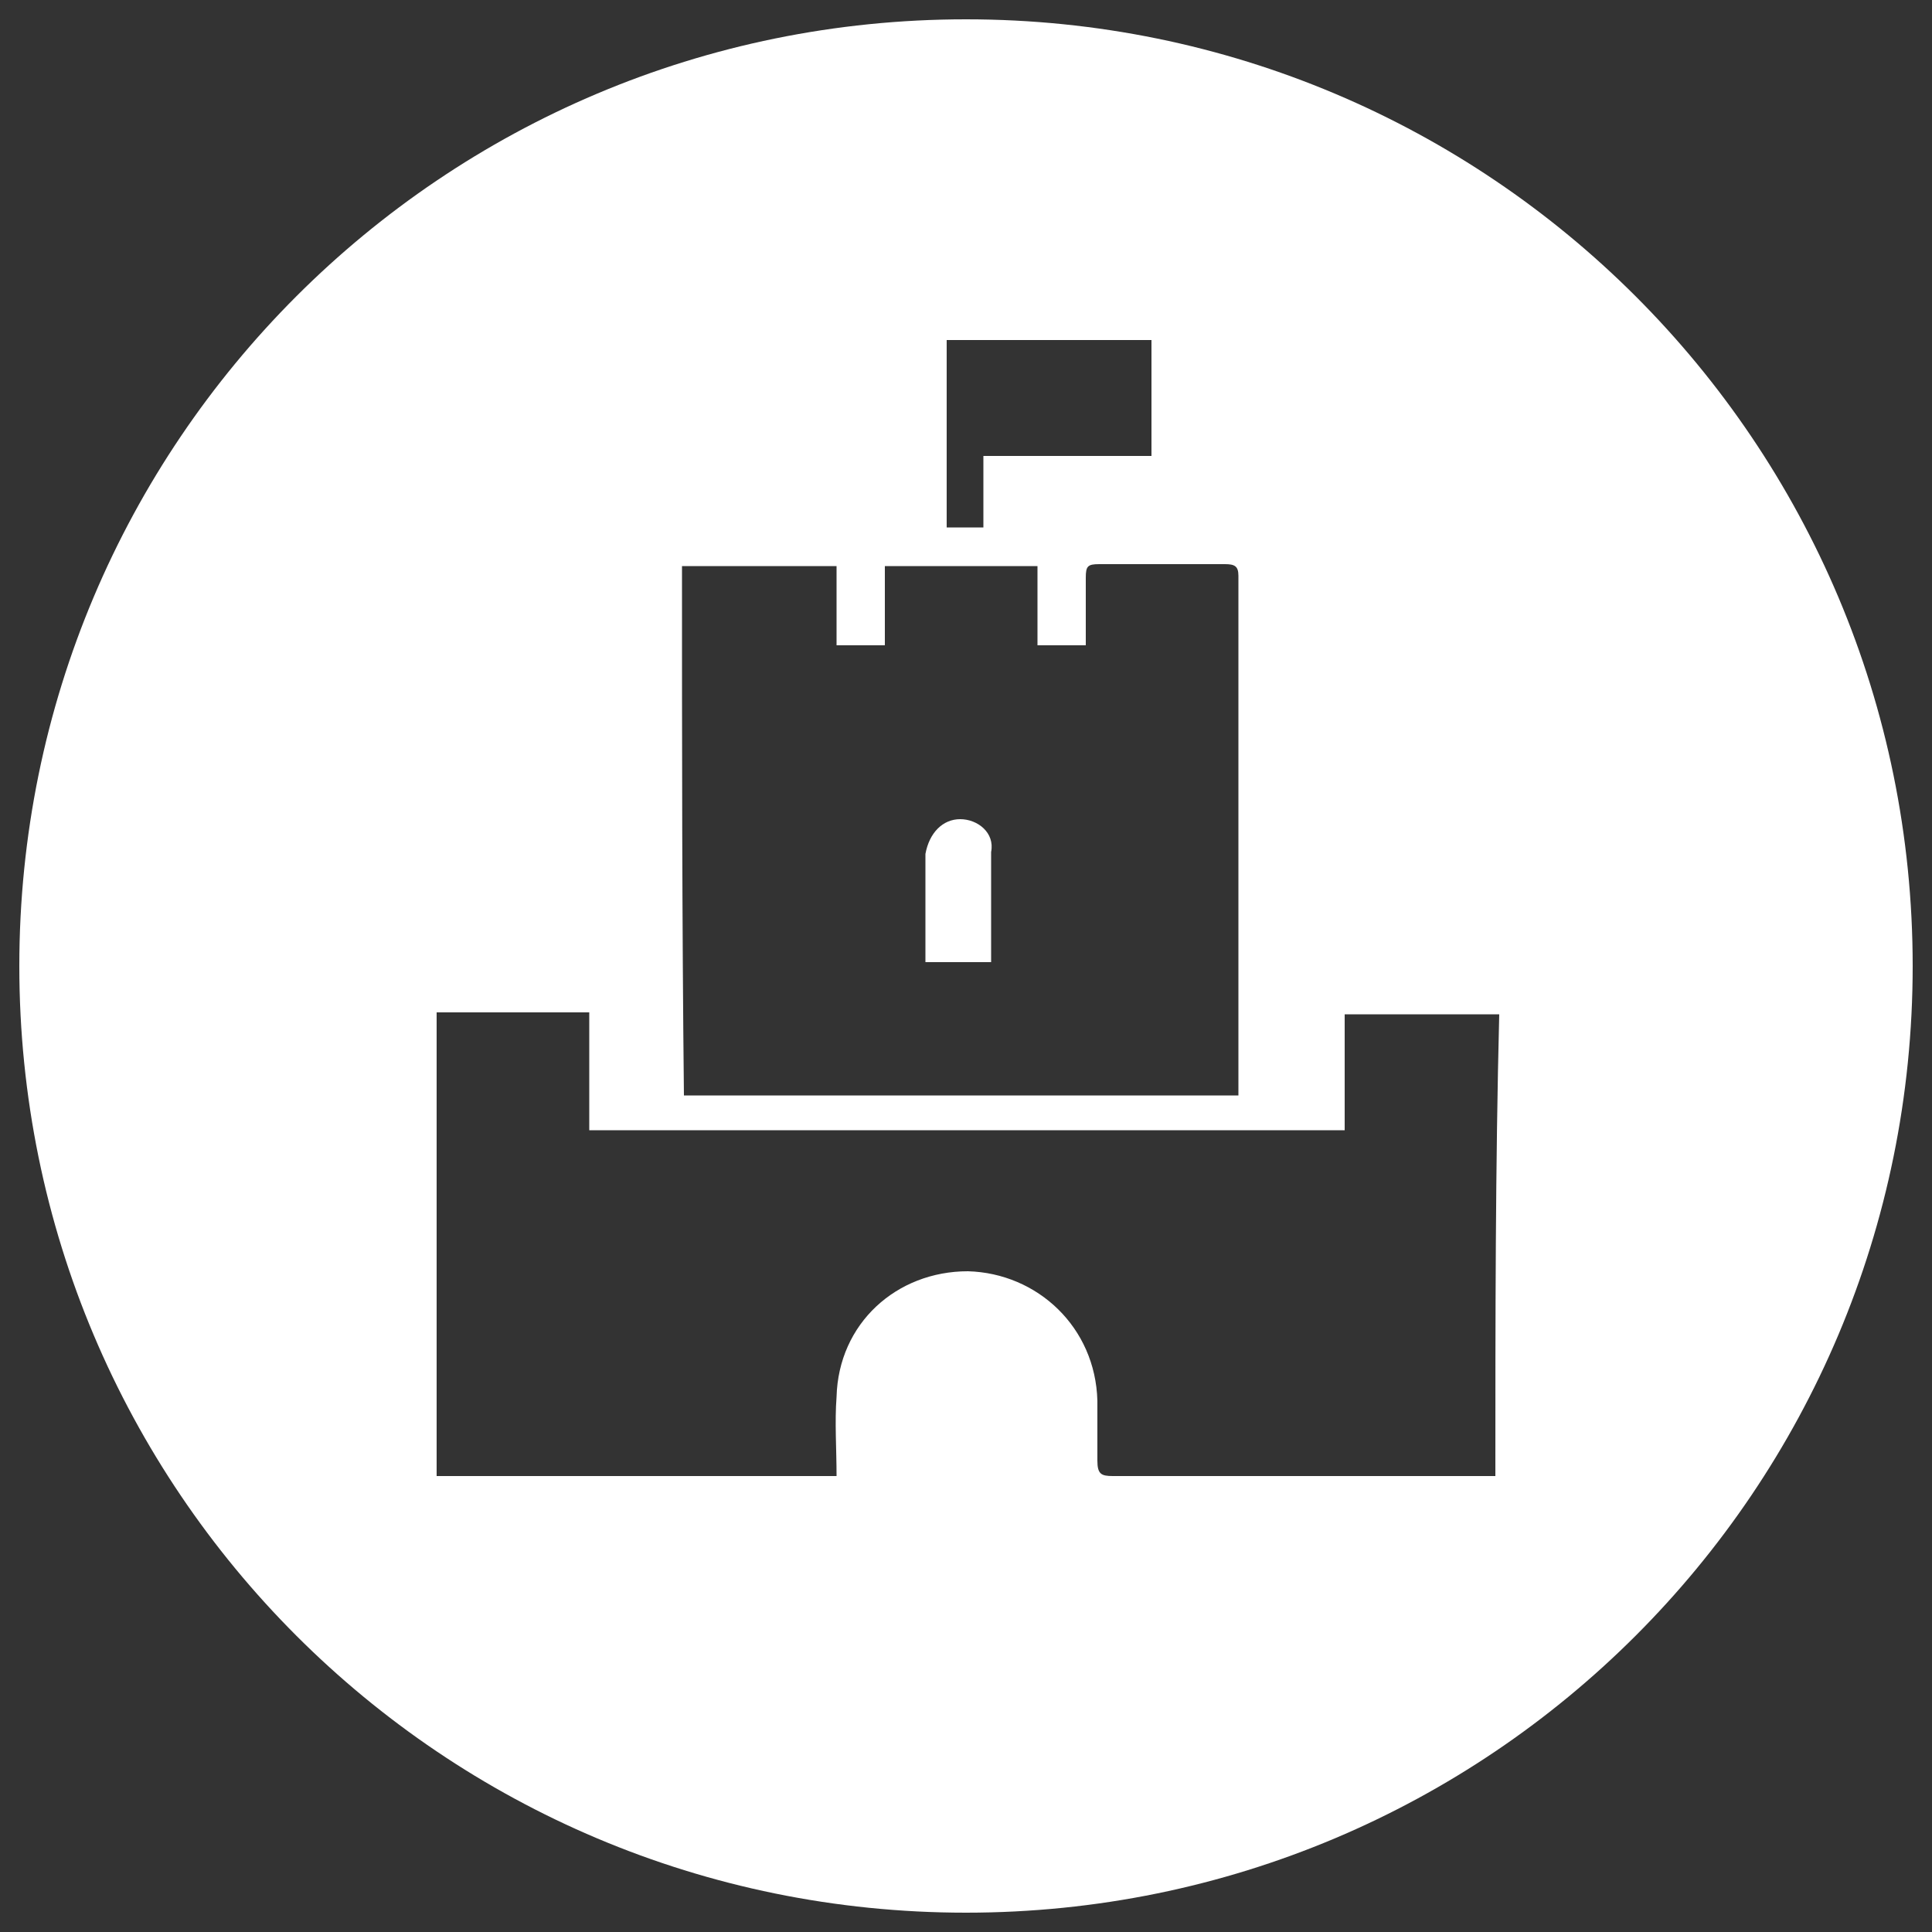 <?xml version="1.0" encoding="utf-8"?>
<!-- Generator: Adobe Illustrator 26.5.0, SVG Export Plug-In . SVG Version: 6.00 Build 0)  -->
<svg version="1.1" id="Layer_1" xmlns="http://www.w3.org/2000/svg" xmlns:xlink="http://www.w3.org/1999/xlink" x="0px" y="0px"
	 viewBox="0 0 100 100" style="enable-background:new 0 0 100 100;" xml:space="preserve">
<rect x="0" y="0" width="100" height="100" fill="#333333" stroke="none"/>
<style type="text/css">
	.st0{fill:white;}
</style>
<g>
	<path class="st0" d="M50,1C22.9,1,1,22.9,1,50s21.9,49,49,49s49-21.9,49-49S77.1,1,50,1z M49,17.6c3.5,0,7.1,0,10.6,0c0,2,0,4,0,6
		c-2.9,0-5.8,0-8.7,0c0,1.3,0,2.5,0,3.7c-0.7,0-1.3,0-1.9,0C49,24,49,20.9,49,17.6z M35.3,29.3c2.6,0,5.3,0,8,0c0,1.4,0,2.7,0,4.1
		c0.8,0,1.6,0,2.5,0c0-1.4,0-2.7,0-4.1c2.7,0,5.3,0,7.9,0c0,1.3,0,2.7,0,4.1c0.8,0,1.6,0,2.5,0c0-1.2,0-2.4,0-3.5
		c0-0.6,0.1-0.7,0.7-0.7c2.1,0,4.4,0,6.5,0c0.5,0,0.7,0.1,0.7,0.6c0,8.8,0,17.7,0,26.5c0,0.1,0,0.1,0,0.4c-9.5,0-19.2,0-28.7,0
		C35.3,47.6,35.3,38.5,35.3,29.3z M77.4,76.4c-0.4,0-0.6,0-0.8,0c-6.4,0-12.7,0-19,0c-0.6,0-0.8-0.1-0.8-0.8c0-1.1,0-2.1,0-3.1
		c-0.1-3.8-3.1-6.6-6.7-6.7c-3.7,0-6.7,2.7-6.8,6.5c-0.1,1.3,0,2.7,0,4.1c-6.9,0-13.8,0-20.7,0c0-8,0-16,0-24c2.7,0,5.2,0,7.9,0
		c0,2,0,4,0,6.1c13.1,0,26,0,39.1,0c0-2,0-4,0-6c2.7,0,5.3,0,8,0C77.4,60.4,77.4,68.3,77.4,76.4z"/>
	<path class="st0" d="M49.7,42.4c-0.9,0-1.6,0.7-1.8,1.8c0,1.6,0,3.2,0,4.8c0,0.2,0,0.6,0,0.8c1.2,0,2.2,0,3.4,0c0-1.9,0-3.8,0-5.7
		C51.5,43.1,50.6,42.4,49.7,42.4z"/>
</g>
</svg>
